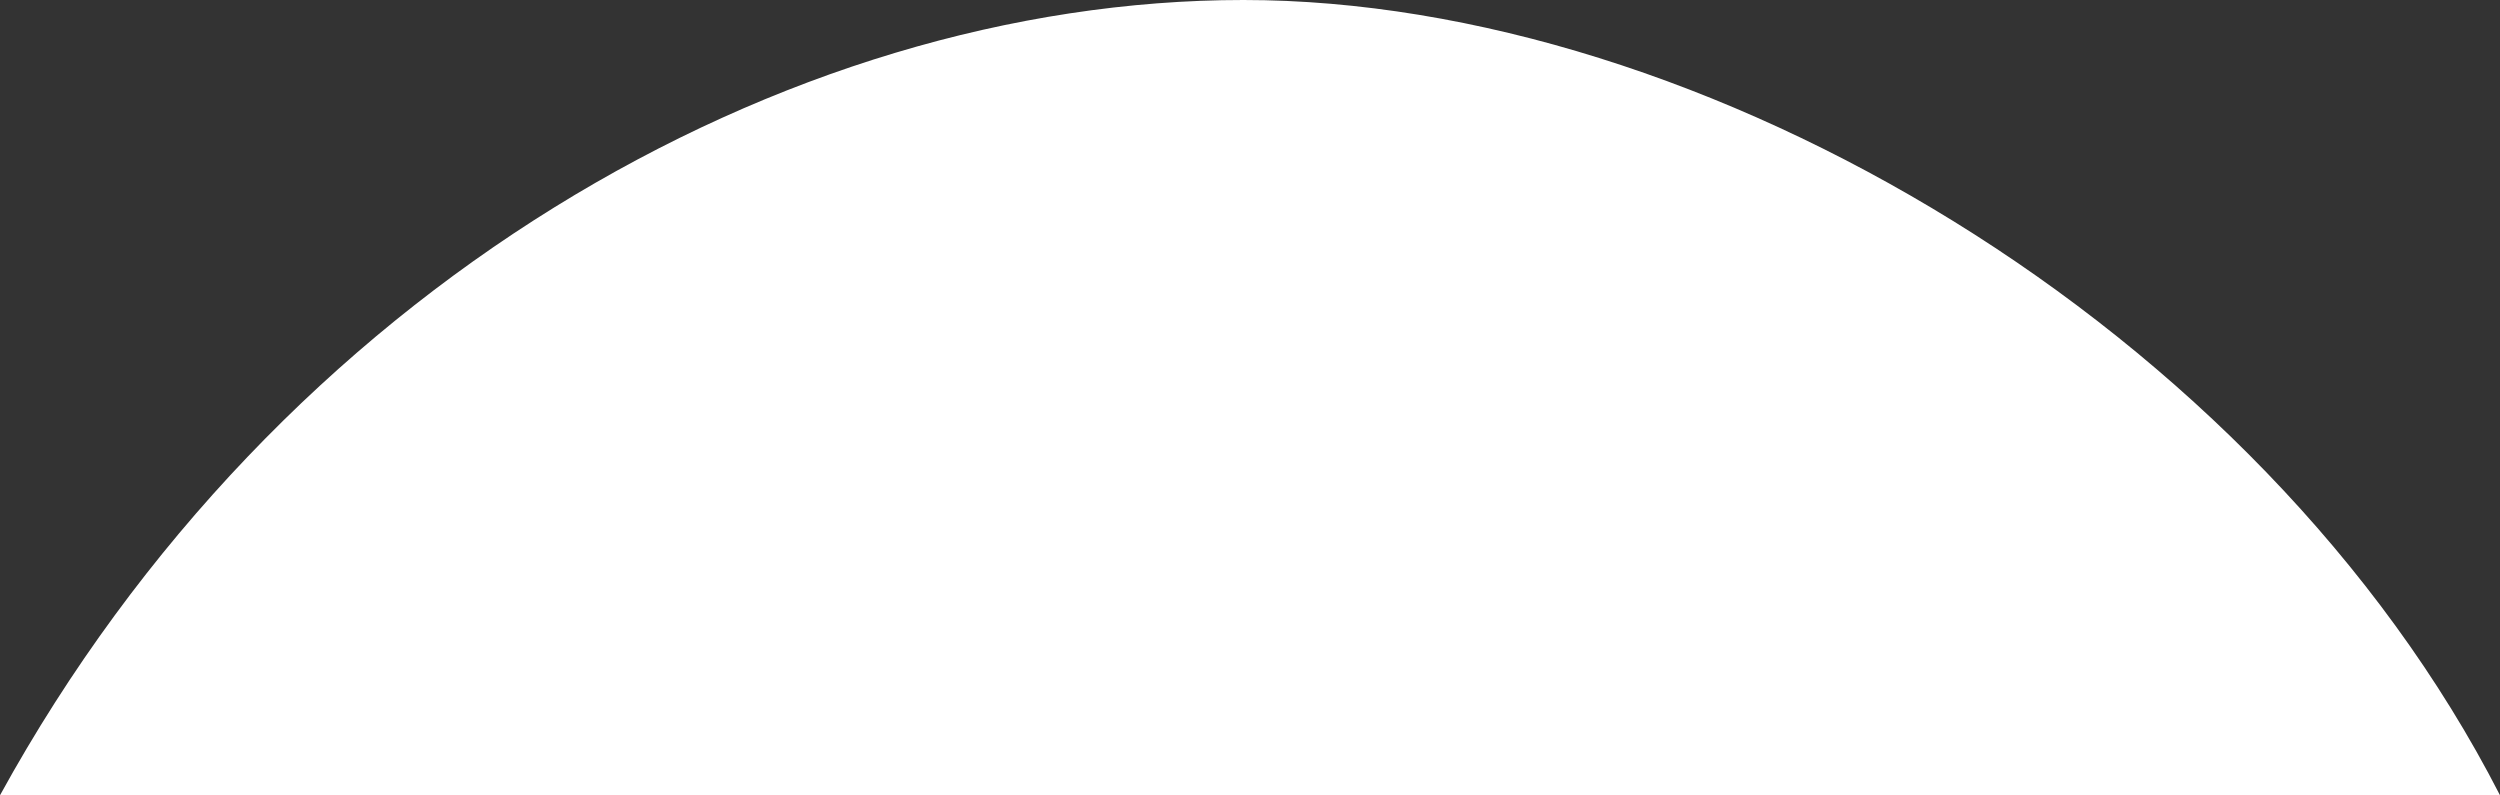 <?xml version="1.0" encoding="UTF-8"?>
<svg id="_レイヤー_2" data-name="レイヤー_2" xmlns="http://www.w3.org/2000/svg" width="613" height="195" viewBox="0 0 613 195">
  <rect x="0" y="0" width="613" height="195" fill="#333333" stroke="none"/>
  <defs>
    <style>
      .cls-1 {
        fill: #fff;
      }
    </style>
  </defs>
  <g id="_デザイン" data-name="デザイン">
    <path class="cls-1" d="M0,195h613C553.86,79.5,417.27,0,304.88,0S68.37,70.58,0,195Z"/>
  </g>
</svg>